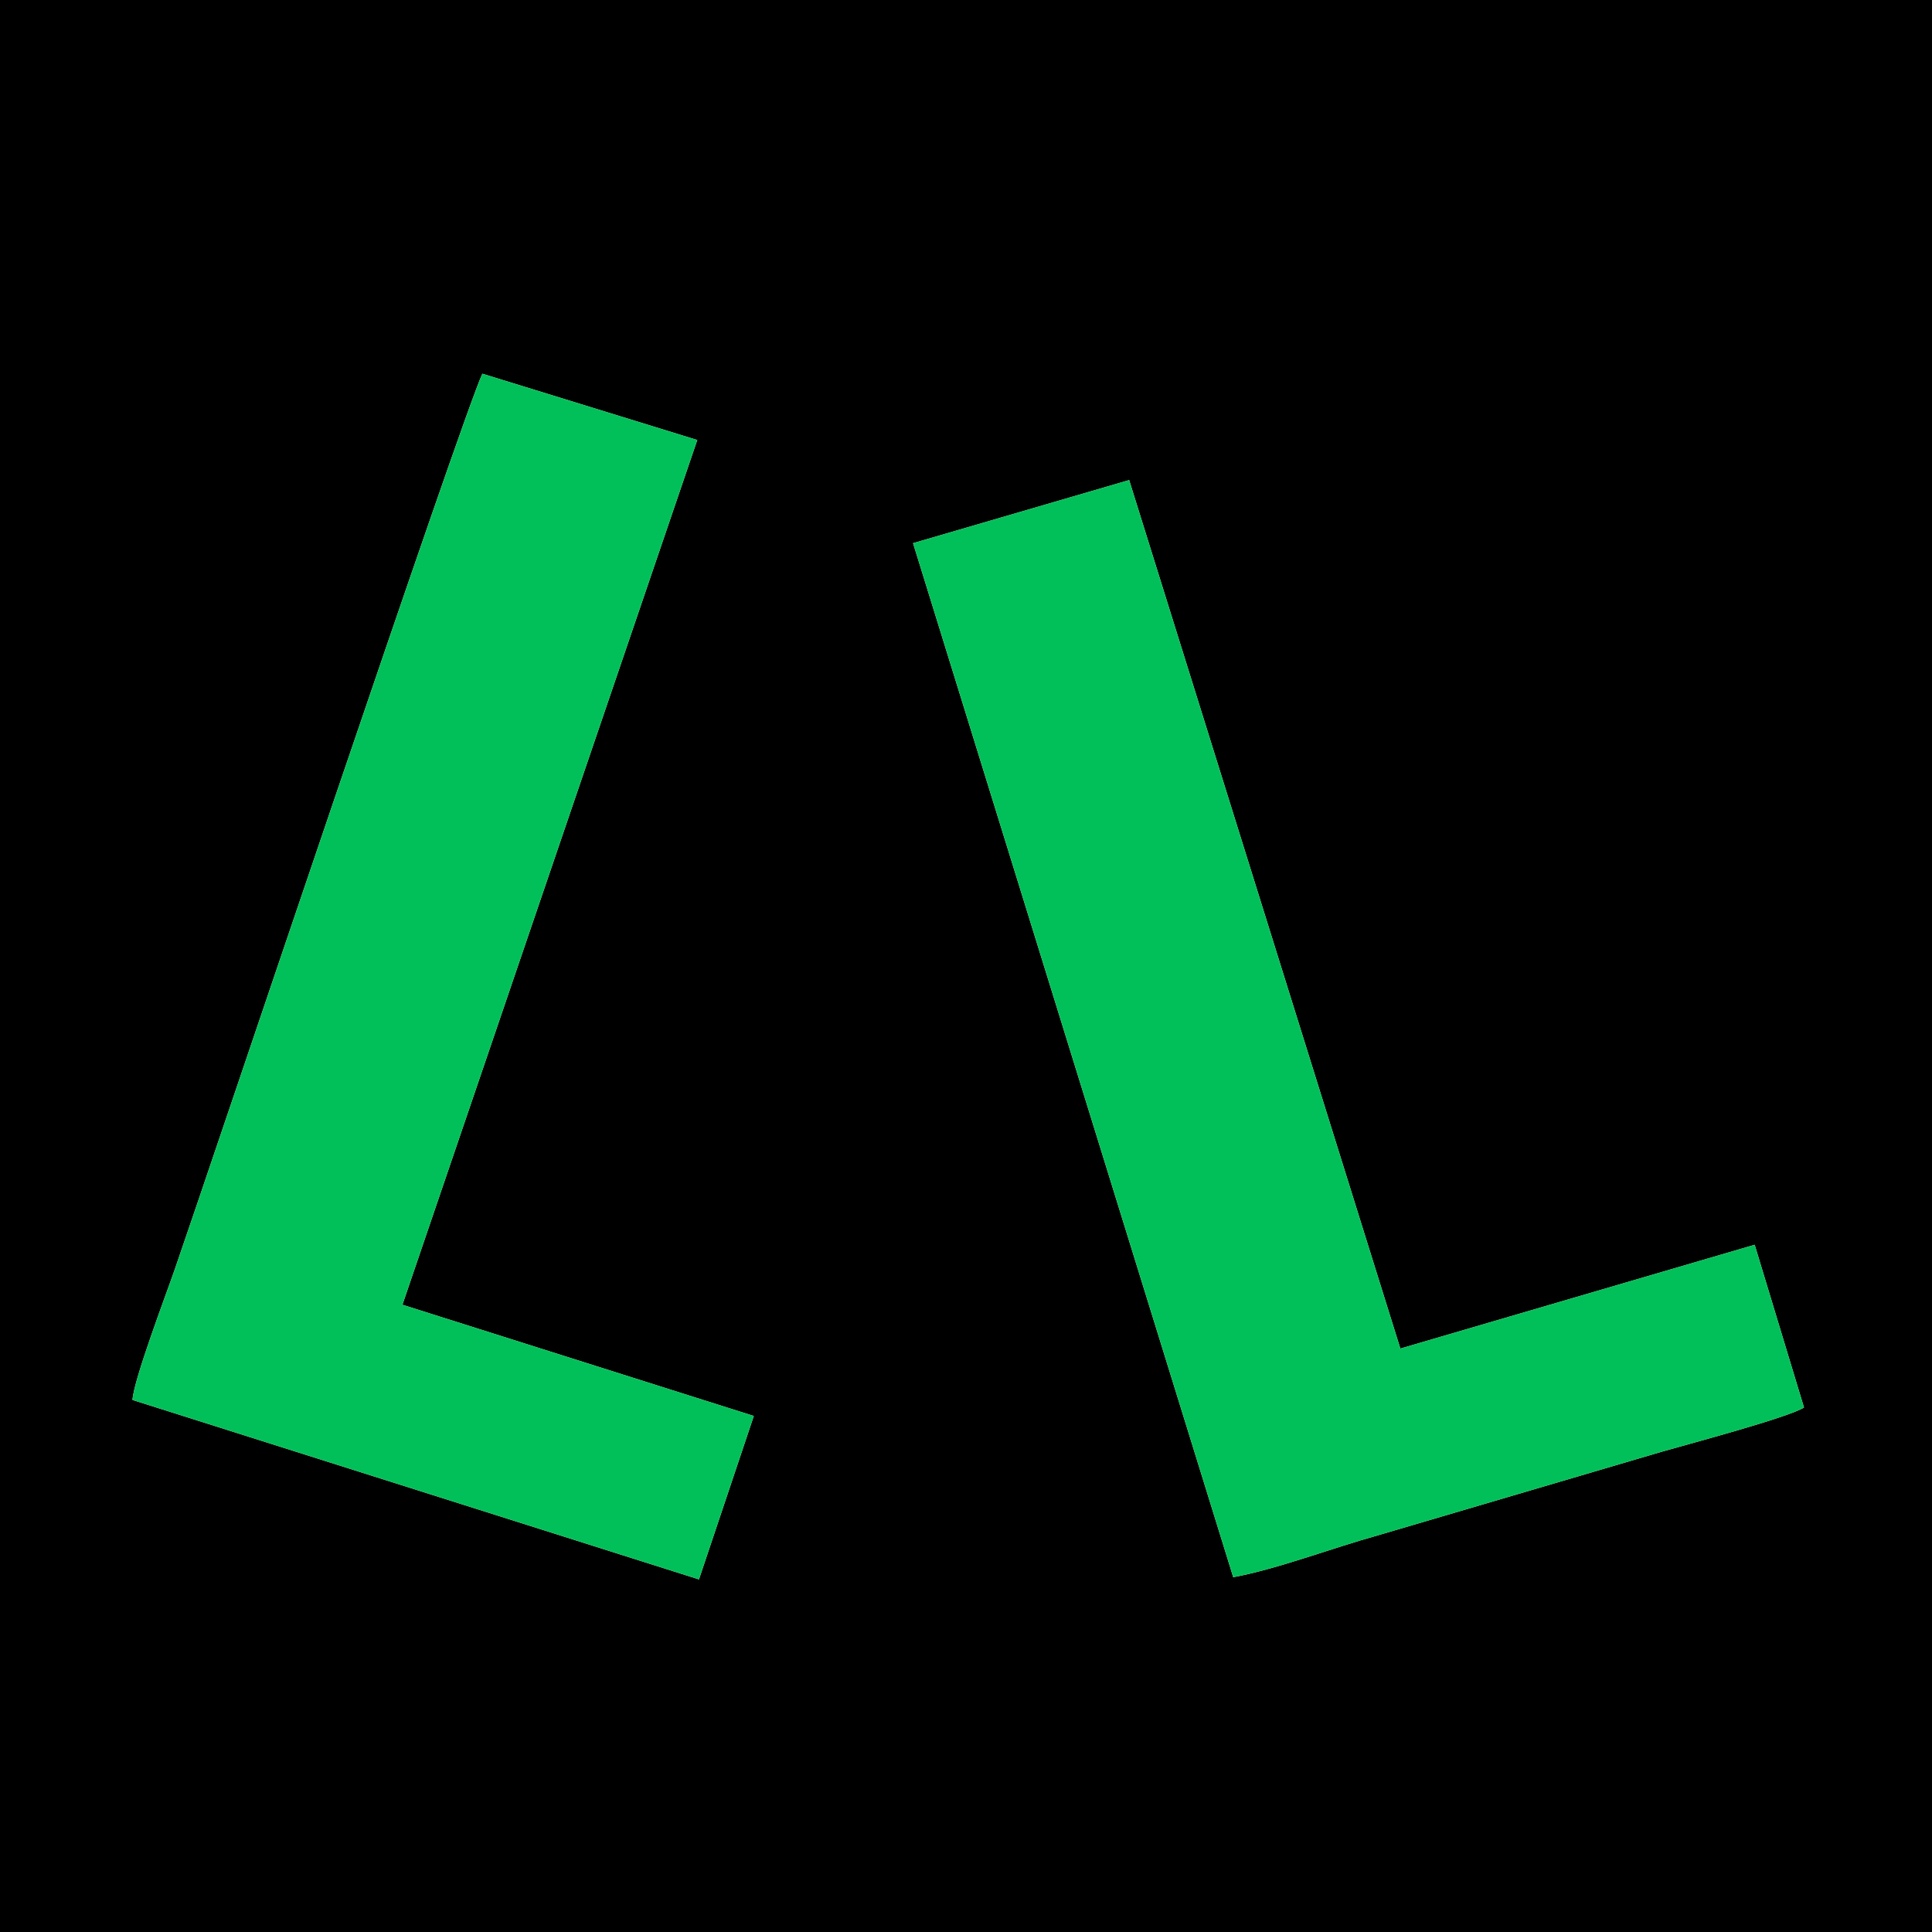 <?xml version="1.0" encoding="UTF-8"?>
<!DOCTYPE svg PUBLIC "-//W3C//DTD SVG 1.1//EN" "http://www.w3.org/Graphics/SVG/1.1/DTD/svg11.dtd">
<!-- Creator: CorelDRAW 2019 (64-Bit) -->
<svg xmlns="http://www.w3.org/2000/svg" xml:space="preserve" width="180.6mm" height="180.6mm" version="1.1" style="shape-rendering:geometricPrecision; text-rendering:geometricPrecision; image-rendering:optimizeQuality; fill-rule:evenodd; clip-rule:evenodd"
viewBox="0 0 5271.78 5271.78"
 xmlns:xlink="http://www.w3.org/1999/xlink"
 xmlns:xodm="http://www.corel.com/coreldraw/odm/2003">
 <defs>
  <style type="text/css">
   <![CDATA[
    .fil0 {fill:black}
    .fil1 {fill:#02C059}
   ]]>
  </style>
 </defs>
 <g id="Warstwa_x0020_1">
  <g id="_2255102703184">
   <path class="fil0" d="M3081.1 1309.95l739.97 2369.79 966.87 -283.23 134.61 444.07c-42.58,27.17 -312.48,98.96 -385.71,119.96l-779.21 229.51c-122.05,33.85 -273.34,91.7 -392.56,113.61l-873.67 -2821.51 589.71 -172.2zm-2719.57 2510.03c3.29,-55.32 91.29,-286.71 115.56,-356.86 103.8,-299.91 782.06,-2320.9 839.11,-2443.37l586.43 180.9 -804.55 2359.55 958.83 303.52 -149.67 445.96 -1545.72 -489.69zm-361.53 1451.8l5271.78 0 0 -5271.78 -5271.78 0 0 5271.78z"/>
   <path class="fil1" d="M361.53 3819.98l1545.72 489.69 149.67 -445.96 -958.83 -303.52 804.55 -2359.55 -586.43 -180.9c-57.05,122.47 -735.31,2143.45 -839.11,2443.37 -24.28,70.15 -112.28,301.54 -115.56,356.86z"/>
   <path class="fil1" d="M2491.39 1482.15l873.67 2821.51c119.23,-21.92 270.51,-79.77 392.56,-113.61l779.21 -229.51c73.23,-21.01 343.13,-92.79 385.71,-119.96l-134.61 -444.07 -966.87 283.23 -739.97 -2369.79 -589.71 172.2z"/>
  </g>
 </g>
</svg>
